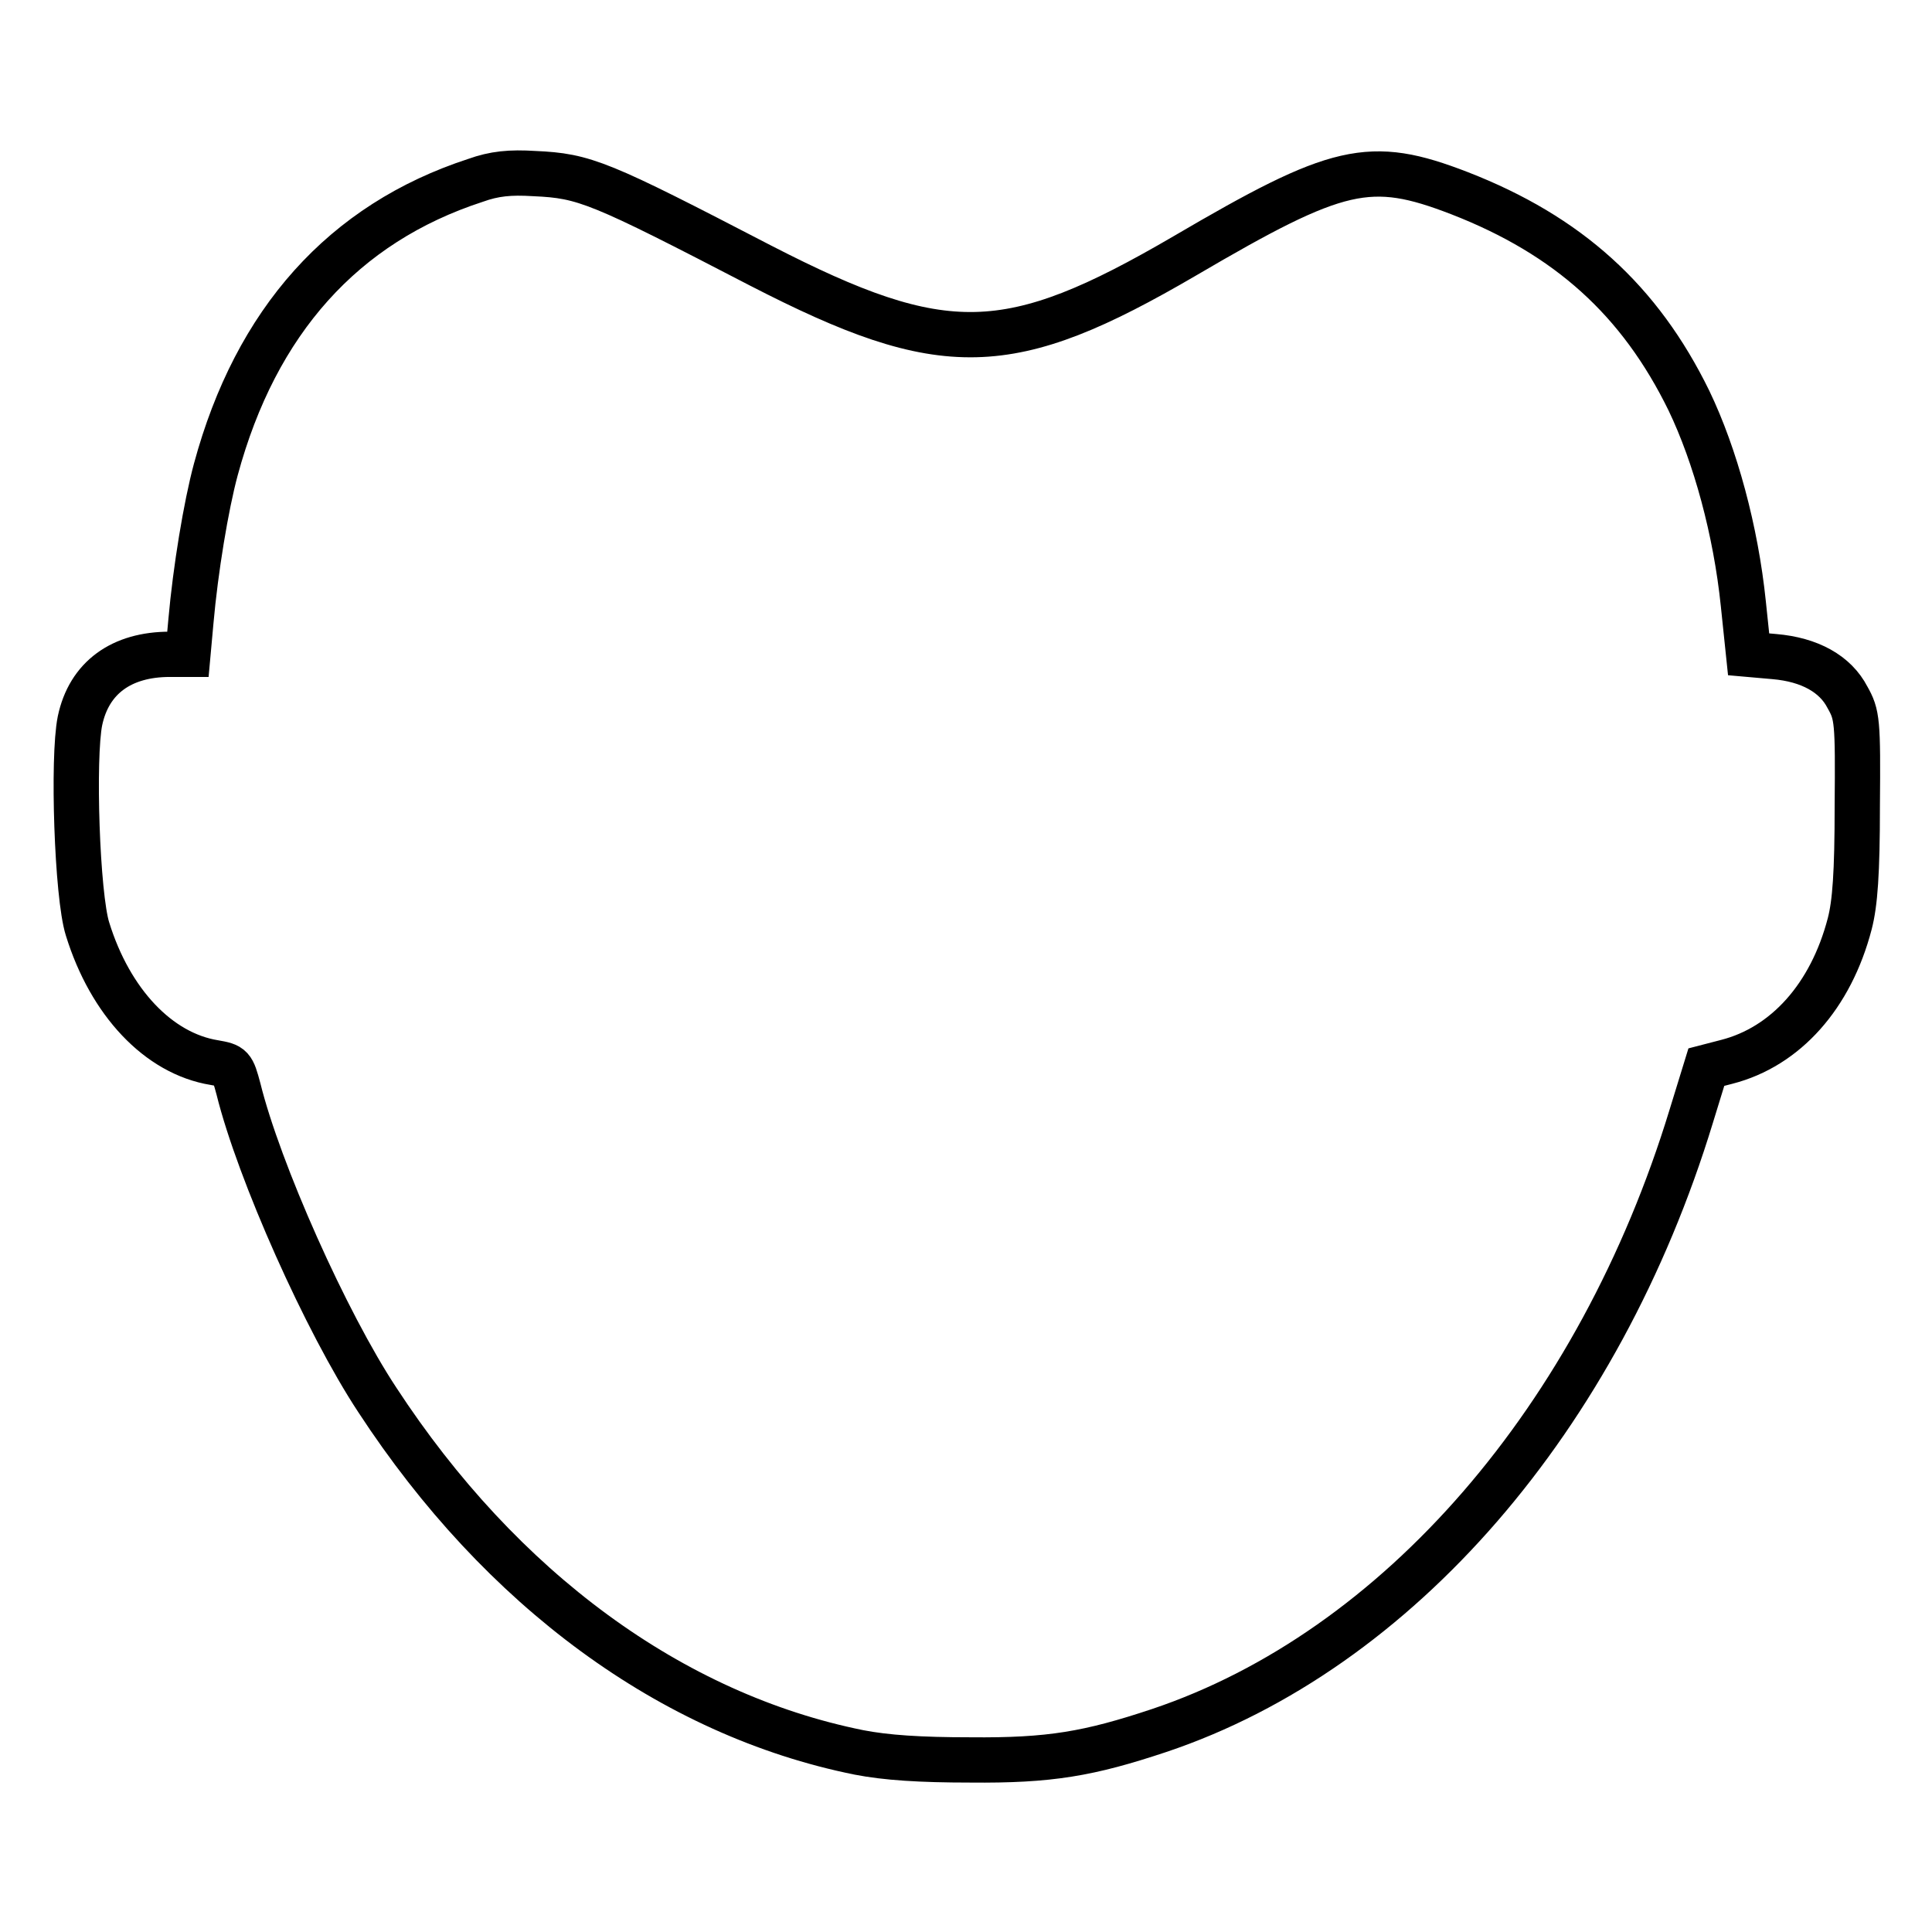 <?xml version="1.0" encoding="utf-8"?>
<!-- Svg Vector Icons : http://www.onlinewebfonts.com/icon -->
<!DOCTYPE svg PUBLIC "-//W3C//DTD SVG 1.1//EN" "http://www.w3.org/Graphics/SVG/1.1/DTD/svg11.dtd">
<svg version="1.1" xmlns="http://www.w3.org/2000/svg" xmlns:xlink="http://www.w3.org/1999/xlink" x="0px" y="0px" viewBox="0 0 256 256" enable-background="new 0 0 256 256" xml:space="preserve">
<g><g><g><path stroke-width="6" fill-opacity="0" stroke="#000000"  d="M63,23.9c-17.5,5.7-29.1,18.7-34.4,38.3c-1.3,4.8-2.7,13.3-3.3,20.1l-0.4,4.4h-2.4c-6.4,0-10.7,3.1-11.9,8.8c-1,4.9-0.4,23.2,1,27.6c3,9.7,9.4,16.5,16.8,17.7c2.3,0.4,2.4,0.5,3.2,3.5c2.7,10.9,11.6,30.9,18.4,41.2c16.4,25.1,39,41.7,63.8,46.7c3.6,0.7,8.1,1,14.8,1c10.5,0.1,15.7-0.8,25-3.9c31.6-10.6,58.3-41.4,70.5-81.4l2-6.5l2.7-0.7c7.8-2,13.8-8.7,16.3-18.3c0.7-2.7,1-6.7,1-15.6c0.1-11.3,0-12.1-1.3-14.4c-1.6-3.1-5-5-9.7-5.4l-3.4-0.3l-0.7-6.7c-1-9.7-3.7-19.6-7.2-26.9c-6.5-13.3-16-21.9-30.4-27.5c-11.9-4.6-16.1-3.6-36.4,8.3c-23.3,13.6-31.9,13.8-56.2,1.3C79.4,24.1,77.5,23.3,70.8,23C67.6,22.8,65.5,23,63,23.9z"/></g></g></g>
</svg>